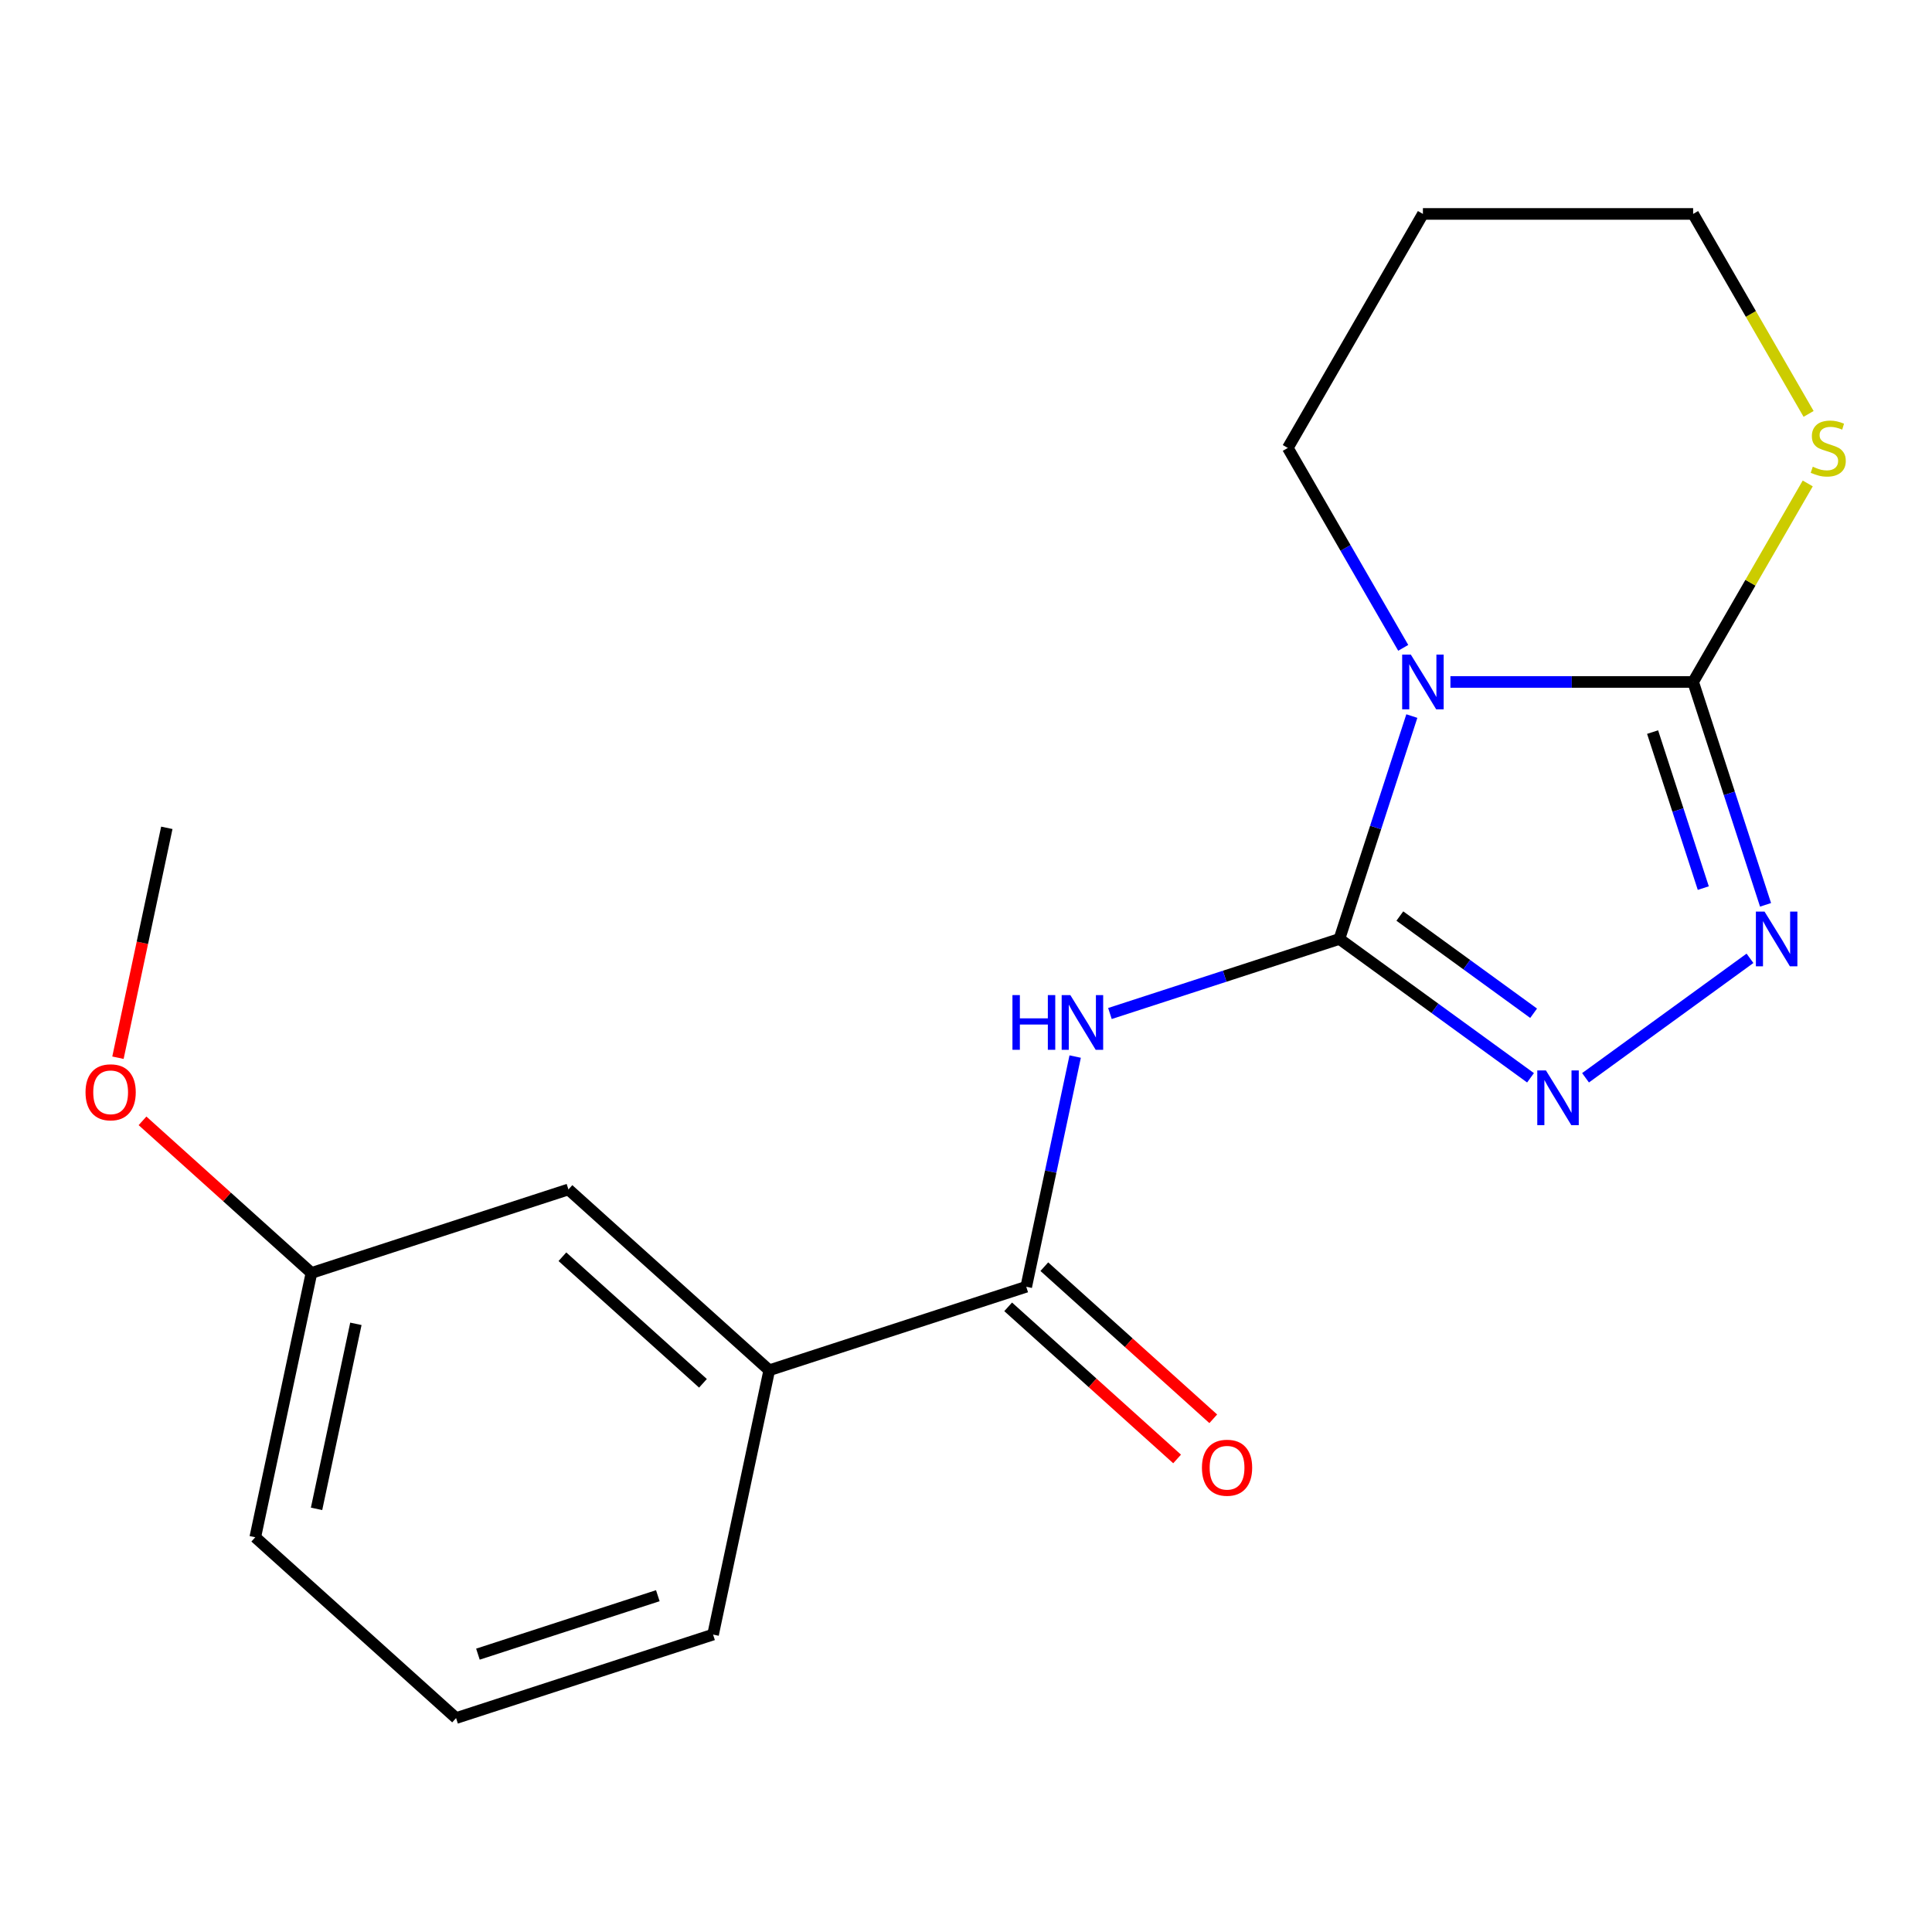 <?xml version='1.0' encoding='iso-8859-1'?>
<svg version='1.1' baseProfile='full'
              xmlns='http://www.w3.org/2000/svg'
                      xmlns:rdkit='http://www.rdkit.org/xml'
                      xmlns:xlink='http://www.w3.org/1999/xlink'
                  xml:space='preserve'
width='1000px' height='1000px' viewBox='0 0 1000 1000'>
<!-- END OF HEADER -->
<rect style='opacity:1.0;fill:#FFFFFF;stroke:none' width='1000' height='1000' x='0' y='0'> </rect>
<path class='bond-0' d='M 693.279,485.997 L 712.021,428.316' style='fill:none;fill-rule:evenodd;stroke:#000000;stroke-width:6px;stroke-linecap:butt;stroke-linejoin:miter;stroke-opacity:1' />
<path class='bond-0' d='M 712.021,428.316 L 730.762,370.635' style='fill:none;fill-rule:evenodd;stroke:#0000FF;stroke-width:6px;stroke-linecap:butt;stroke-linejoin:miter;stroke-opacity:1' />
<path class='bond-2' d='M 693.279,485.997 L 633.888,505.294' style='fill:none;fill-rule:evenodd;stroke:#000000;stroke-width:6px;stroke-linecap:butt;stroke-linejoin:miter;stroke-opacity:1' />
<path class='bond-2' d='M 633.888,505.294 L 574.497,524.591' style='fill:none;fill-rule:evenodd;stroke:#0000FF;stroke-width:6px;stroke-linecap:butt;stroke-linejoin:miter;stroke-opacity:1' />
<path class='bond-3' d='M 693.279,485.997 L 742.737,521.93' style='fill:none;fill-rule:evenodd;stroke:#000000;stroke-width:6px;stroke-linecap:butt;stroke-linejoin:miter;stroke-opacity:1' />
<path class='bond-3' d='M 742.737,521.93 L 792.195,557.863' style='fill:none;fill-rule:evenodd;stroke:#0000FF;stroke-width:6px;stroke-linecap:butt;stroke-linejoin:miter;stroke-opacity:1' />
<path class='bond-3' d='M 724.558,474.146 L 759.179,499.3' style='fill:none;fill-rule:evenodd;stroke:#000000;stroke-width:6px;stroke-linecap:butt;stroke-linejoin:miter;stroke-opacity:1' />
<path class='bond-3' d='M 759.179,499.3 L 793.799,524.453' style='fill:none;fill-rule:evenodd;stroke:#0000FF;stroke-width:6px;stroke-linecap:butt;stroke-linejoin:miter;stroke-opacity:1' />
<path class='bond-1' d='M 750.736,352.979 L 813.549,352.979' style='fill:none;fill-rule:evenodd;stroke:#0000FF;stroke-width:6px;stroke-linecap:butt;stroke-linejoin:miter;stroke-opacity:1' />
<path class='bond-1' d='M 813.549,352.979 L 876.363,352.979' style='fill:none;fill-rule:evenodd;stroke:#000000;stroke-width:6px;stroke-linecap:butt;stroke-linejoin:miter;stroke-opacity:1' />
<path class='bond-10' d='M 726.305,335.322 L 696.436,283.588' style='fill:none;fill-rule:evenodd;stroke:#0000FF;stroke-width:6px;stroke-linecap:butt;stroke-linejoin:miter;stroke-opacity:1' />
<path class='bond-10' d='M 696.436,283.588 L 666.568,231.853' style='fill:none;fill-rule:evenodd;stroke:#000000;stroke-width:6px;stroke-linecap:butt;stroke-linejoin:miter;stroke-opacity:1' />
<path class='bond-6' d='M 876.363,352.979 L 906.024,301.604' style='fill:none;fill-rule:evenodd;stroke:#000000;stroke-width:6px;stroke-linecap:butt;stroke-linejoin:miter;stroke-opacity:1' />
<path class='bond-6' d='M 906.024,301.604 L 935.685,250.23' style='fill:none;fill-rule:evenodd;stroke:#CCCC00;stroke-width:6px;stroke-linecap:butt;stroke-linejoin:miter;stroke-opacity:1' />
<path class='bond-19' d='M 876.363,352.979 L 895.105,410.66' style='fill:none;fill-rule:evenodd;stroke:#000000;stroke-width:6px;stroke-linecap:butt;stroke-linejoin:miter;stroke-opacity:1' />
<path class='bond-19' d='M 895.105,410.66 L 913.846,468.34' style='fill:none;fill-rule:evenodd;stroke:#0000FF;stroke-width:6px;stroke-linecap:butt;stroke-linejoin:miter;stroke-opacity:1' />
<path class='bond-19' d='M 855.382,378.927 L 868.501,419.304' style='fill:none;fill-rule:evenodd;stroke:#000000;stroke-width:6px;stroke-linecap:butt;stroke-linejoin:miter;stroke-opacity:1' />
<path class='bond-19' d='M 868.501,419.304 L 881.62,459.68' style='fill:none;fill-rule:evenodd;stroke:#0000FF;stroke-width:6px;stroke-linecap:butt;stroke-linejoin:miter;stroke-opacity:1' />
<path class='bond-5' d='M 556.508,546.874 L 543.845,606.449' style='fill:none;fill-rule:evenodd;stroke:#0000FF;stroke-width:6px;stroke-linecap:butt;stroke-linejoin:miter;stroke-opacity:1' />
<path class='bond-5' d='M 543.845,606.449 L 531.182,666.024' style='fill:none;fill-rule:evenodd;stroke:#000000;stroke-width:6px;stroke-linecap:butt;stroke-linejoin:miter;stroke-opacity:1' />
<path class='bond-4' d='M 820.668,557.863 L 905.787,496.021' style='fill:none;fill-rule:evenodd;stroke:#0000FF;stroke-width:6px;stroke-linecap:butt;stroke-linejoin:miter;stroke-opacity:1' />
<path class='bond-7' d='M 531.182,666.024 L 398.163,709.245' style='fill:none;fill-rule:evenodd;stroke:#000000;stroke-width:6px;stroke-linecap:butt;stroke-linejoin:miter;stroke-opacity:1' />
<path class='bond-8' d='M 521.823,676.418 L 565.544,715.785' style='fill:none;fill-rule:evenodd;stroke:#000000;stroke-width:6px;stroke-linecap:butt;stroke-linejoin:miter;stroke-opacity:1' />
<path class='bond-8' d='M 565.544,715.785 L 609.265,755.152' style='fill:none;fill-rule:evenodd;stroke:#FF0000;stroke-width:6px;stroke-linecap:butt;stroke-linejoin:miter;stroke-opacity:1' />
<path class='bond-8' d='M 540.54,655.631 L 584.261,694.997' style='fill:none;fill-rule:evenodd;stroke:#000000;stroke-width:6px;stroke-linecap:butt;stroke-linejoin:miter;stroke-opacity:1' />
<path class='bond-8' d='M 584.261,694.997 L 627.983,734.364' style='fill:none;fill-rule:evenodd;stroke:#FF0000;stroke-width:6px;stroke-linecap:butt;stroke-linejoin:miter;stroke-opacity:1' />
<path class='bond-20' d='M 936.124,214.237 L 906.243,162.482' style='fill:none;fill-rule:evenodd;stroke:#CCCC00;stroke-width:6px;stroke-linecap:butt;stroke-linejoin:miter;stroke-opacity:1' />
<path class='bond-20' d='M 906.243,162.482 L 876.363,110.728' style='fill:none;fill-rule:evenodd;stroke:#000000;stroke-width:6px;stroke-linecap:butt;stroke-linejoin:miter;stroke-opacity:1' />
<path class='bond-9' d='M 398.163,709.245 L 294.224,615.658' style='fill:none;fill-rule:evenodd;stroke:#000000;stroke-width:6px;stroke-linecap:butt;stroke-linejoin:miter;stroke-opacity:1' />
<path class='bond-9' d='M 363.855,715.994 L 291.098,650.484' style='fill:none;fill-rule:evenodd;stroke:#000000;stroke-width:6px;stroke-linecap:butt;stroke-linejoin:miter;stroke-opacity:1' />
<path class='bond-15' d='M 398.163,709.245 L 369.084,846.052' style='fill:none;fill-rule:evenodd;stroke:#000000;stroke-width:6px;stroke-linecap:butt;stroke-linejoin:miter;stroke-opacity:1' />
<path class='bond-11' d='M 294.224,615.658 L 161.206,658.878' style='fill:none;fill-rule:evenodd;stroke:#000000;stroke-width:6px;stroke-linecap:butt;stroke-linejoin:miter;stroke-opacity:1' />
<path class='bond-12' d='M 666.568,231.853 L 736.499,110.728' style='fill:none;fill-rule:evenodd;stroke:#000000;stroke-width:6px;stroke-linecap:butt;stroke-linejoin:miter;stroke-opacity:1' />
<path class='bond-14' d='M 161.206,658.878 L 117.485,619.511' style='fill:none;fill-rule:evenodd;stroke:#000000;stroke-width:6px;stroke-linecap:butt;stroke-linejoin:miter;stroke-opacity:1' />
<path class='bond-14' d='M 117.485,619.511 L 73.764,580.144' style='fill:none;fill-rule:evenodd;stroke:#FF0000;stroke-width:6px;stroke-linecap:butt;stroke-linejoin:miter;stroke-opacity:1' />
<path class='bond-21' d='M 161.206,658.878 L 132.127,795.685' style='fill:none;fill-rule:evenodd;stroke:#000000;stroke-width:6px;stroke-linecap:butt;stroke-linejoin:miter;stroke-opacity:1' />
<path class='bond-21' d='M 184.206,685.215 L 163.85,780.98' style='fill:none;fill-rule:evenodd;stroke:#000000;stroke-width:6px;stroke-linecap:butt;stroke-linejoin:miter;stroke-opacity:1' />
<path class='bond-13' d='M 736.499,110.728 L 876.363,110.728' style='fill:none;fill-rule:evenodd;stroke:#000000;stroke-width:6px;stroke-linecap:butt;stroke-linejoin:miter;stroke-opacity:1' />
<path class='bond-18' d='M 61.054,547.474 L 73.7,487.979' style='fill:none;fill-rule:evenodd;stroke:#FF0000;stroke-width:6px;stroke-linecap:butt;stroke-linejoin:miter;stroke-opacity:1' />
<path class='bond-18' d='M 73.7,487.979 L 86.346,428.484' style='fill:none;fill-rule:evenodd;stroke:#000000;stroke-width:6px;stroke-linecap:butt;stroke-linejoin:miter;stroke-opacity:1' />
<path class='bond-16' d='M 369.084,846.052 L 236.066,889.272' style='fill:none;fill-rule:evenodd;stroke:#000000;stroke-width:6px;stroke-linecap:butt;stroke-linejoin:miter;stroke-opacity:1' />
<path class='bond-16' d='M 340.487,825.931 L 247.374,856.186' style='fill:none;fill-rule:evenodd;stroke:#000000;stroke-width:6px;stroke-linecap:butt;stroke-linejoin:miter;stroke-opacity:1' />
<path class='bond-17' d='M 236.066,889.272 L 132.127,795.685' style='fill:none;fill-rule:evenodd;stroke:#000000;stroke-width:6px;stroke-linecap:butt;stroke-linejoin:miter;stroke-opacity:1' />
<path  class='atom-1' d='M 730.239 338.819
L 739.519 353.819
Q 740.439 355.299, 741.919 357.979
Q 743.399 360.659, 743.479 360.819
L 743.479 338.819
L 747.239 338.819
L 747.239 367.139
L 743.359 367.139
L 733.399 350.739
Q 732.239 348.819, 730.999 346.619
Q 729.799 344.419, 729.439 343.739
L 729.439 367.139
L 725.759 367.139
L 725.759 338.819
L 730.239 338.819
' fill='#0000FF'/>
<path  class='atom-3' d='M 524.041 515.057
L 527.881 515.057
L 527.881 527.097
L 542.361 527.097
L 542.361 515.057
L 546.201 515.057
L 546.201 543.377
L 542.361 543.377
L 542.361 530.297
L 527.881 530.297
L 527.881 543.377
L 524.041 543.377
L 524.041 515.057
' fill='#0000FF'/>
<path  class='atom-3' d='M 554.001 515.057
L 563.281 530.057
Q 564.201 531.537, 565.681 534.217
Q 567.161 536.897, 567.241 537.057
L 567.241 515.057
L 571.001 515.057
L 571.001 543.377
L 567.121 543.377
L 557.161 526.977
Q 556.001 525.057, 554.761 522.857
Q 553.561 520.657, 553.201 519.977
L 553.201 543.377
L 549.521 543.377
L 549.521 515.057
L 554.001 515.057
' fill='#0000FF'/>
<path  class='atom-4' d='M 800.171 554.047
L 809.451 569.047
Q 810.371 570.527, 811.851 573.207
Q 813.331 575.887, 813.411 576.047
L 813.411 554.047
L 817.171 554.047
L 817.171 582.367
L 813.291 582.367
L 803.331 565.967
Q 802.171 564.047, 800.931 561.847
Q 799.731 559.647, 799.371 558.967
L 799.371 582.367
L 795.691 582.367
L 795.691 554.047
L 800.171 554.047
' fill='#0000FF'/>
<path  class='atom-5' d='M 913.323 471.837
L 922.603 486.837
Q 923.523 488.317, 925.003 490.997
Q 926.483 493.677, 926.563 493.837
L 926.563 471.837
L 930.323 471.837
L 930.323 500.157
L 926.443 500.157
L 916.483 483.757
Q 915.323 481.837, 914.083 479.637
Q 912.883 477.437, 912.523 476.757
L 912.523 500.157
L 908.843 500.157
L 908.843 471.837
L 913.323 471.837
' fill='#0000FF'/>
<path  class='atom-7' d='M 938.295 241.573
Q 938.615 241.693, 939.935 242.253
Q 941.255 242.813, 942.695 243.173
Q 944.175 243.493, 945.615 243.493
Q 948.295 243.493, 949.855 242.213
Q 951.415 240.893, 951.415 238.613
Q 951.415 237.053, 950.615 236.093
Q 949.855 235.133, 948.655 234.613
Q 947.455 234.093, 945.455 233.493
Q 942.935 232.733, 941.415 232.013
Q 939.935 231.293, 938.855 229.773
Q 937.815 228.253, 937.815 225.693
Q 937.815 222.133, 940.215 219.933
Q 942.655 217.733, 947.455 217.733
Q 950.735 217.733, 954.455 219.293
L 953.535 222.373
Q 950.135 220.973, 947.575 220.973
Q 944.815 220.973, 943.295 222.133
Q 941.775 223.253, 941.815 225.213
Q 941.815 226.733, 942.575 227.653
Q 943.375 228.573, 944.495 229.093
Q 945.655 229.613, 947.575 230.213
Q 950.135 231.013, 951.655 231.813
Q 953.175 232.613, 954.255 234.253
Q 955.375 235.853, 955.375 238.613
Q 955.375 242.533, 952.735 244.653
Q 950.135 246.733, 945.775 246.733
Q 943.255 246.733, 941.335 246.173
Q 939.455 245.653, 937.215 244.733
L 938.295 241.573
' fill='#CCCC00'/>
<path  class='atom-9' d='M 622.12 759.692
Q 622.12 752.892, 625.48 749.092
Q 628.84 745.292, 635.12 745.292
Q 641.4 745.292, 644.76 749.092
Q 648.12 752.892, 648.12 759.692
Q 648.12 766.572, 644.72 770.492
Q 641.32 774.372, 635.12 774.372
Q 628.88 774.372, 625.48 770.492
Q 622.12 766.612, 622.12 759.692
M 635.12 771.172
Q 639.44 771.172, 641.76 768.292
Q 644.12 765.372, 644.12 759.692
Q 644.12 754.132, 641.76 751.332
Q 639.44 748.492, 635.12 748.492
Q 630.8 748.492, 628.44 751.292
Q 626.12 754.092, 626.12 759.692
Q 626.12 765.412, 628.44 768.292
Q 630.8 771.172, 635.12 771.172
' fill='#FF0000'/>
<path  class='atom-15' d='M 44.267 565.371
Q 44.267 558.571, 47.627 554.771
Q 50.987 550.971, 57.267 550.971
Q 63.547 550.971, 66.907 554.771
Q 70.267 558.571, 70.267 565.371
Q 70.267 572.251, 66.867 576.171
Q 63.467 580.051, 57.267 580.051
Q 51.027 580.051, 47.627 576.171
Q 44.267 572.291, 44.267 565.371
M 57.267 576.851
Q 61.587 576.851, 63.907 573.971
Q 66.267 571.051, 66.267 565.371
Q 66.267 559.811, 63.907 557.011
Q 61.587 554.171, 57.267 554.171
Q 52.947 554.171, 50.587 556.971
Q 48.267 559.771, 48.267 565.371
Q 48.267 571.091, 50.587 573.971
Q 52.947 576.851, 57.267 576.851
' fill='#FF0000'/>
</svg>
